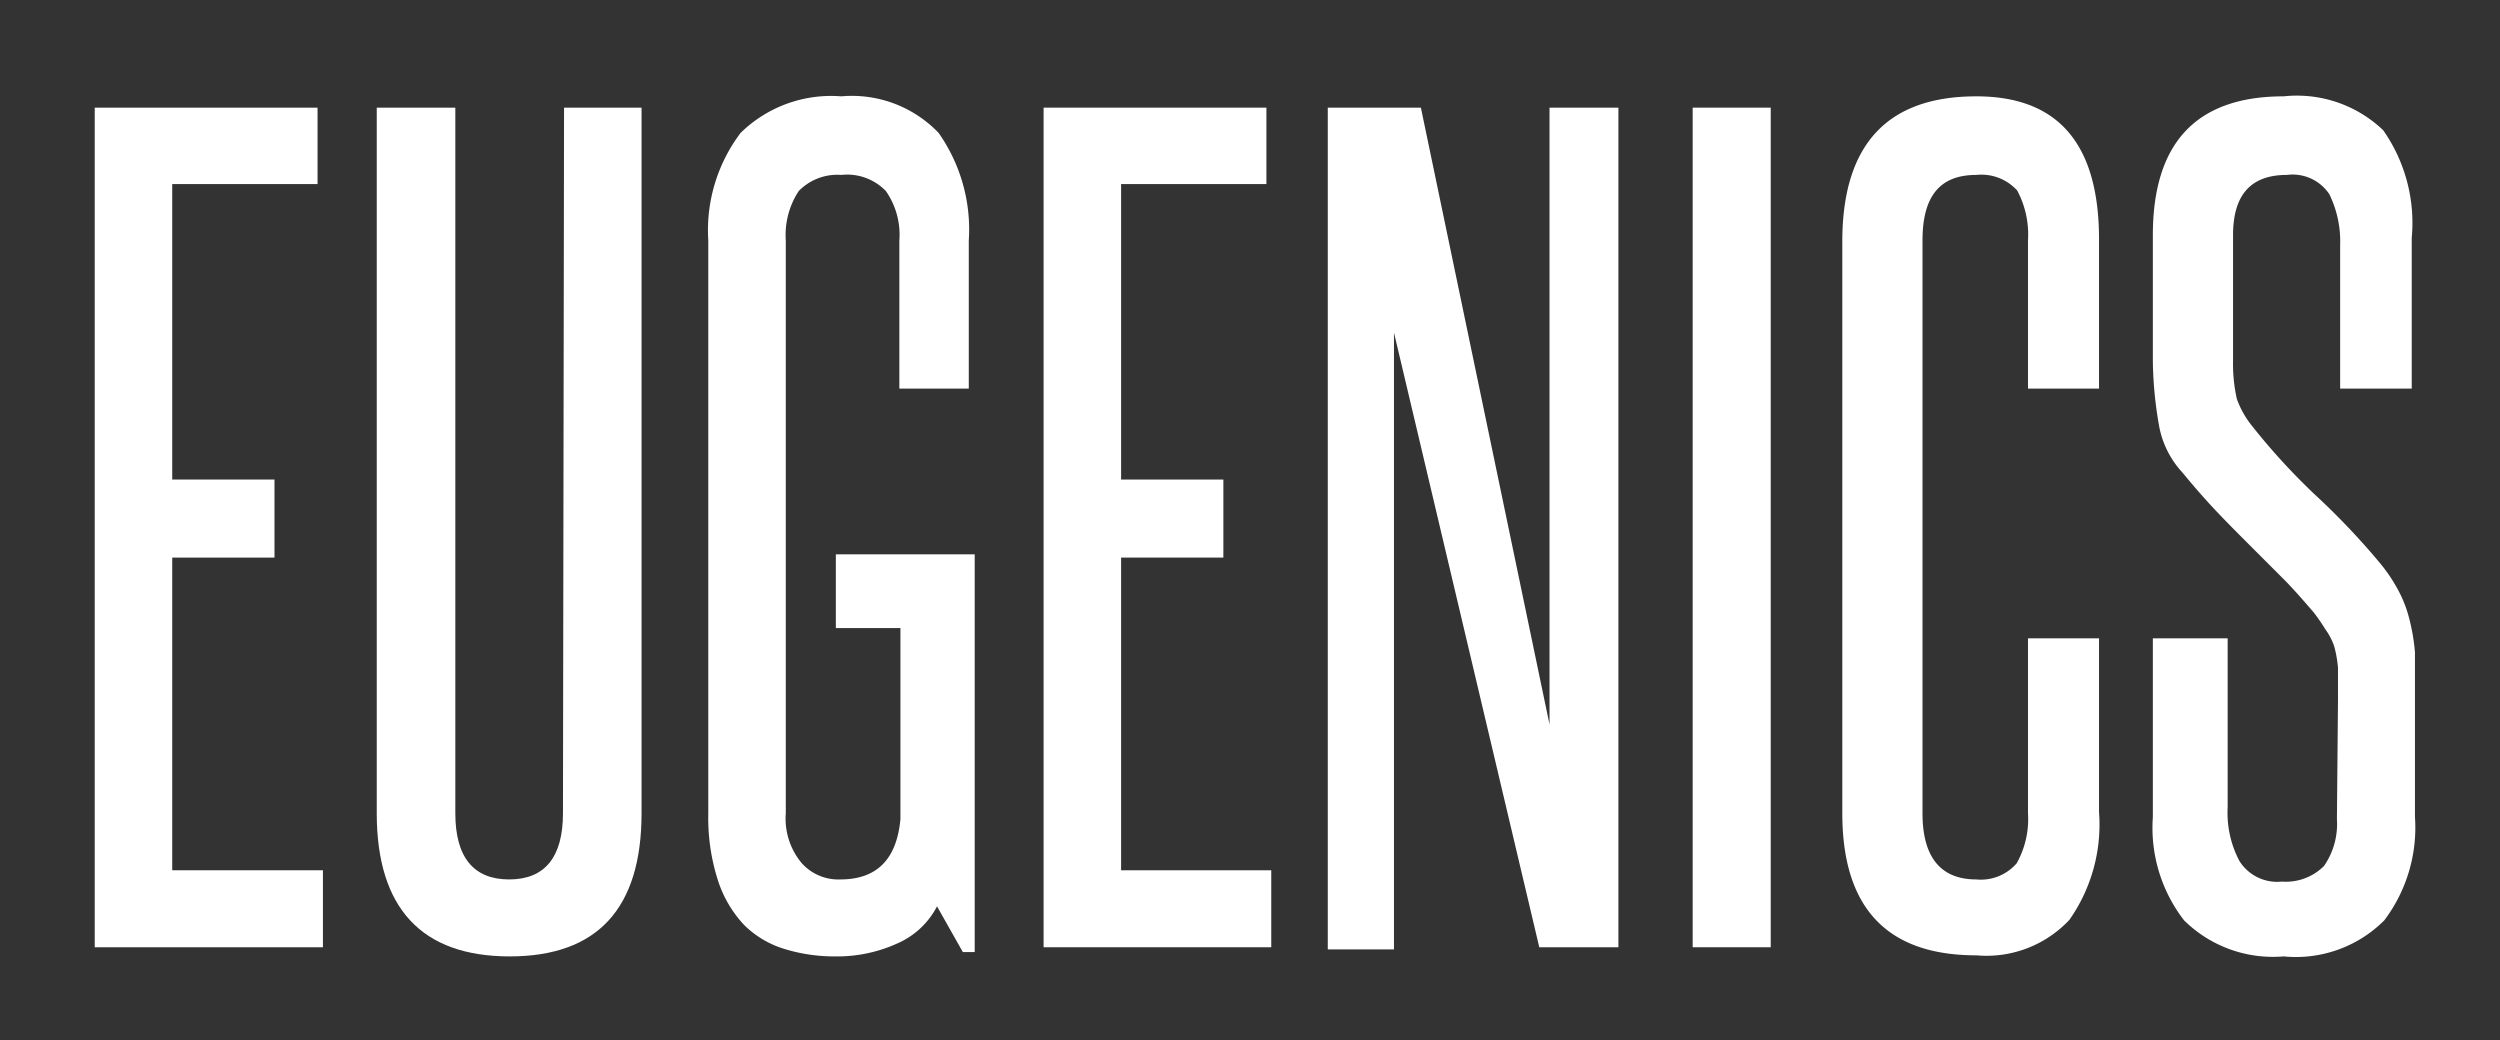 <svg id="Layer_1" data-name="Layer 1" xmlns="http://www.w3.org/2000/svg" viewBox="0 0 46.45 19.33"><rect x="0" y="0" width="46.45" height="19.33" fill="#333333" stroke="none"/><defs><style>.cls-1{fill:#fff;}</style></defs><title>Eugenics_1</title><path class="cls-1" d="M1.76,17.6V2H5.9V3.42H3.2V8.91H5.1v1.45H3.2v5.81H6V17.6Z"/><path class="cls-1" d="M10.48,2h1.44V15.11c0,1.77-.82,2.66-2.45,2.66S7,16.88,7,15.11V2H8.46V15.11c0,.82.34,1.23,1,1.23s1-.41,1-1.23Z"/><path class="cls-1" d="M17.89,17.69l-.48-.85a1.51,1.51,0,0,1-.74.69,2.7,2.7,0,0,1-1.16.24,3.14,3.14,0,0,1-.94-.14,1.8,1.8,0,0,1-.74-.44,2.18,2.18,0,0,1-.49-.83,3.8,3.8,0,0,1-.18-1.25V4.47a3,3,0,0,1,.6-2,2.4,2.4,0,0,1,1.87-.68,2.23,2.23,0,0,1,1.81.68,3.12,3.12,0,0,1,.56,2V7.22H16.71V4.47a1.42,1.42,0,0,0-.25-.92,1,1,0,0,0-.83-.3,1,1,0,0,0-.79.3,1.49,1.49,0,0,0-.24.92V15.11a1.29,1.29,0,0,0,.29.92.91.91,0,0,0,.72.31c.68,0,1.05-.37,1.12-1.12V11.67h-1.2V10.3h2.58v7.39Z"/><path class="cls-1" d="M19.39,17.6V2h4.14V3.42h-2.7V8.91h1.9v1.45h-1.9v5.81h2.79V17.6Z"/><path class="cls-1" d="M28.6,17.6,25.9,6.18c0,1.19,0,2.34,0,3.46v8H24.67V2H26.4l2.39,11.46c0-1.08,0-2.13,0-3.17V2h1.28V17.6Z"/><path class="cls-1" d="M31.45,17.6V2H32.9V17.6Z"/><path class="cls-1" d="M37.68,11.86H39v3.23a3.08,3.08,0,0,1-.55,2,2.11,2.11,0,0,1-1.73.66q-2.49,0-2.49-2.64V4.49q0-2.7,2.49-2.7c1.52,0,2.28.88,2.28,2.66V7.22H37.68V4.47a1.74,1.74,0,0,0-.2-.93.9.9,0,0,0-.76-.29c-.69,0-1,.41-1,1.22V15.11c0,.82.34,1.23,1,1.23a.88.88,0,0,0,.75-.3,1.68,1.68,0,0,0,.21-.93Z"/><path class="cls-1" d="M43.44,13c0-.24,0-.44,0-.59a2.21,2.21,0,0,0-.07-.4,1.14,1.14,0,0,0-.16-.31,3.74,3.74,0,0,0-.22-.32c-.19-.22-.38-.44-.57-.63s-.39-.39-.59-.59-.41-.41-.62-.63-.43-.47-.66-.75a1.73,1.73,0,0,1-.44-.9A7.33,7.33,0,0,1,40,6.71V4.37q0-2.58,2.43-2.58a2.32,2.32,0,0,1,1.85.63,3,3,0,0,1,.53,2V7.22H43.48V4.56a2,2,0,0,0-.2-.95.82.82,0,0,0-.79-.36c-.67,0-1,.37-1,1.12V6.69a3,3,0,0,0,.07.72,1.71,1.71,0,0,0,.28.5A12.09,12.09,0,0,0,43,9.18a13.52,13.52,0,0,1,1.21,1.27,3,3,0,0,1,.34.5,2.25,2.25,0,0,1,.21.53,3.69,3.69,0,0,1,.11.64c0,.24,0,.52,0,.82v2.24a2.86,2.86,0,0,1-.57,1.92,2.32,2.32,0,0,1-1.87.67,2.35,2.35,0,0,1-1.85-.67A2.81,2.81,0,0,1,40,15.18V11.86h1.39V15a1.91,1.91,0,0,0,.22,1,.83.83,0,0,0,.79.38,1,1,0,0,0,.78-.29,1.37,1.37,0,0,0,.24-.87Z"/></svg>
